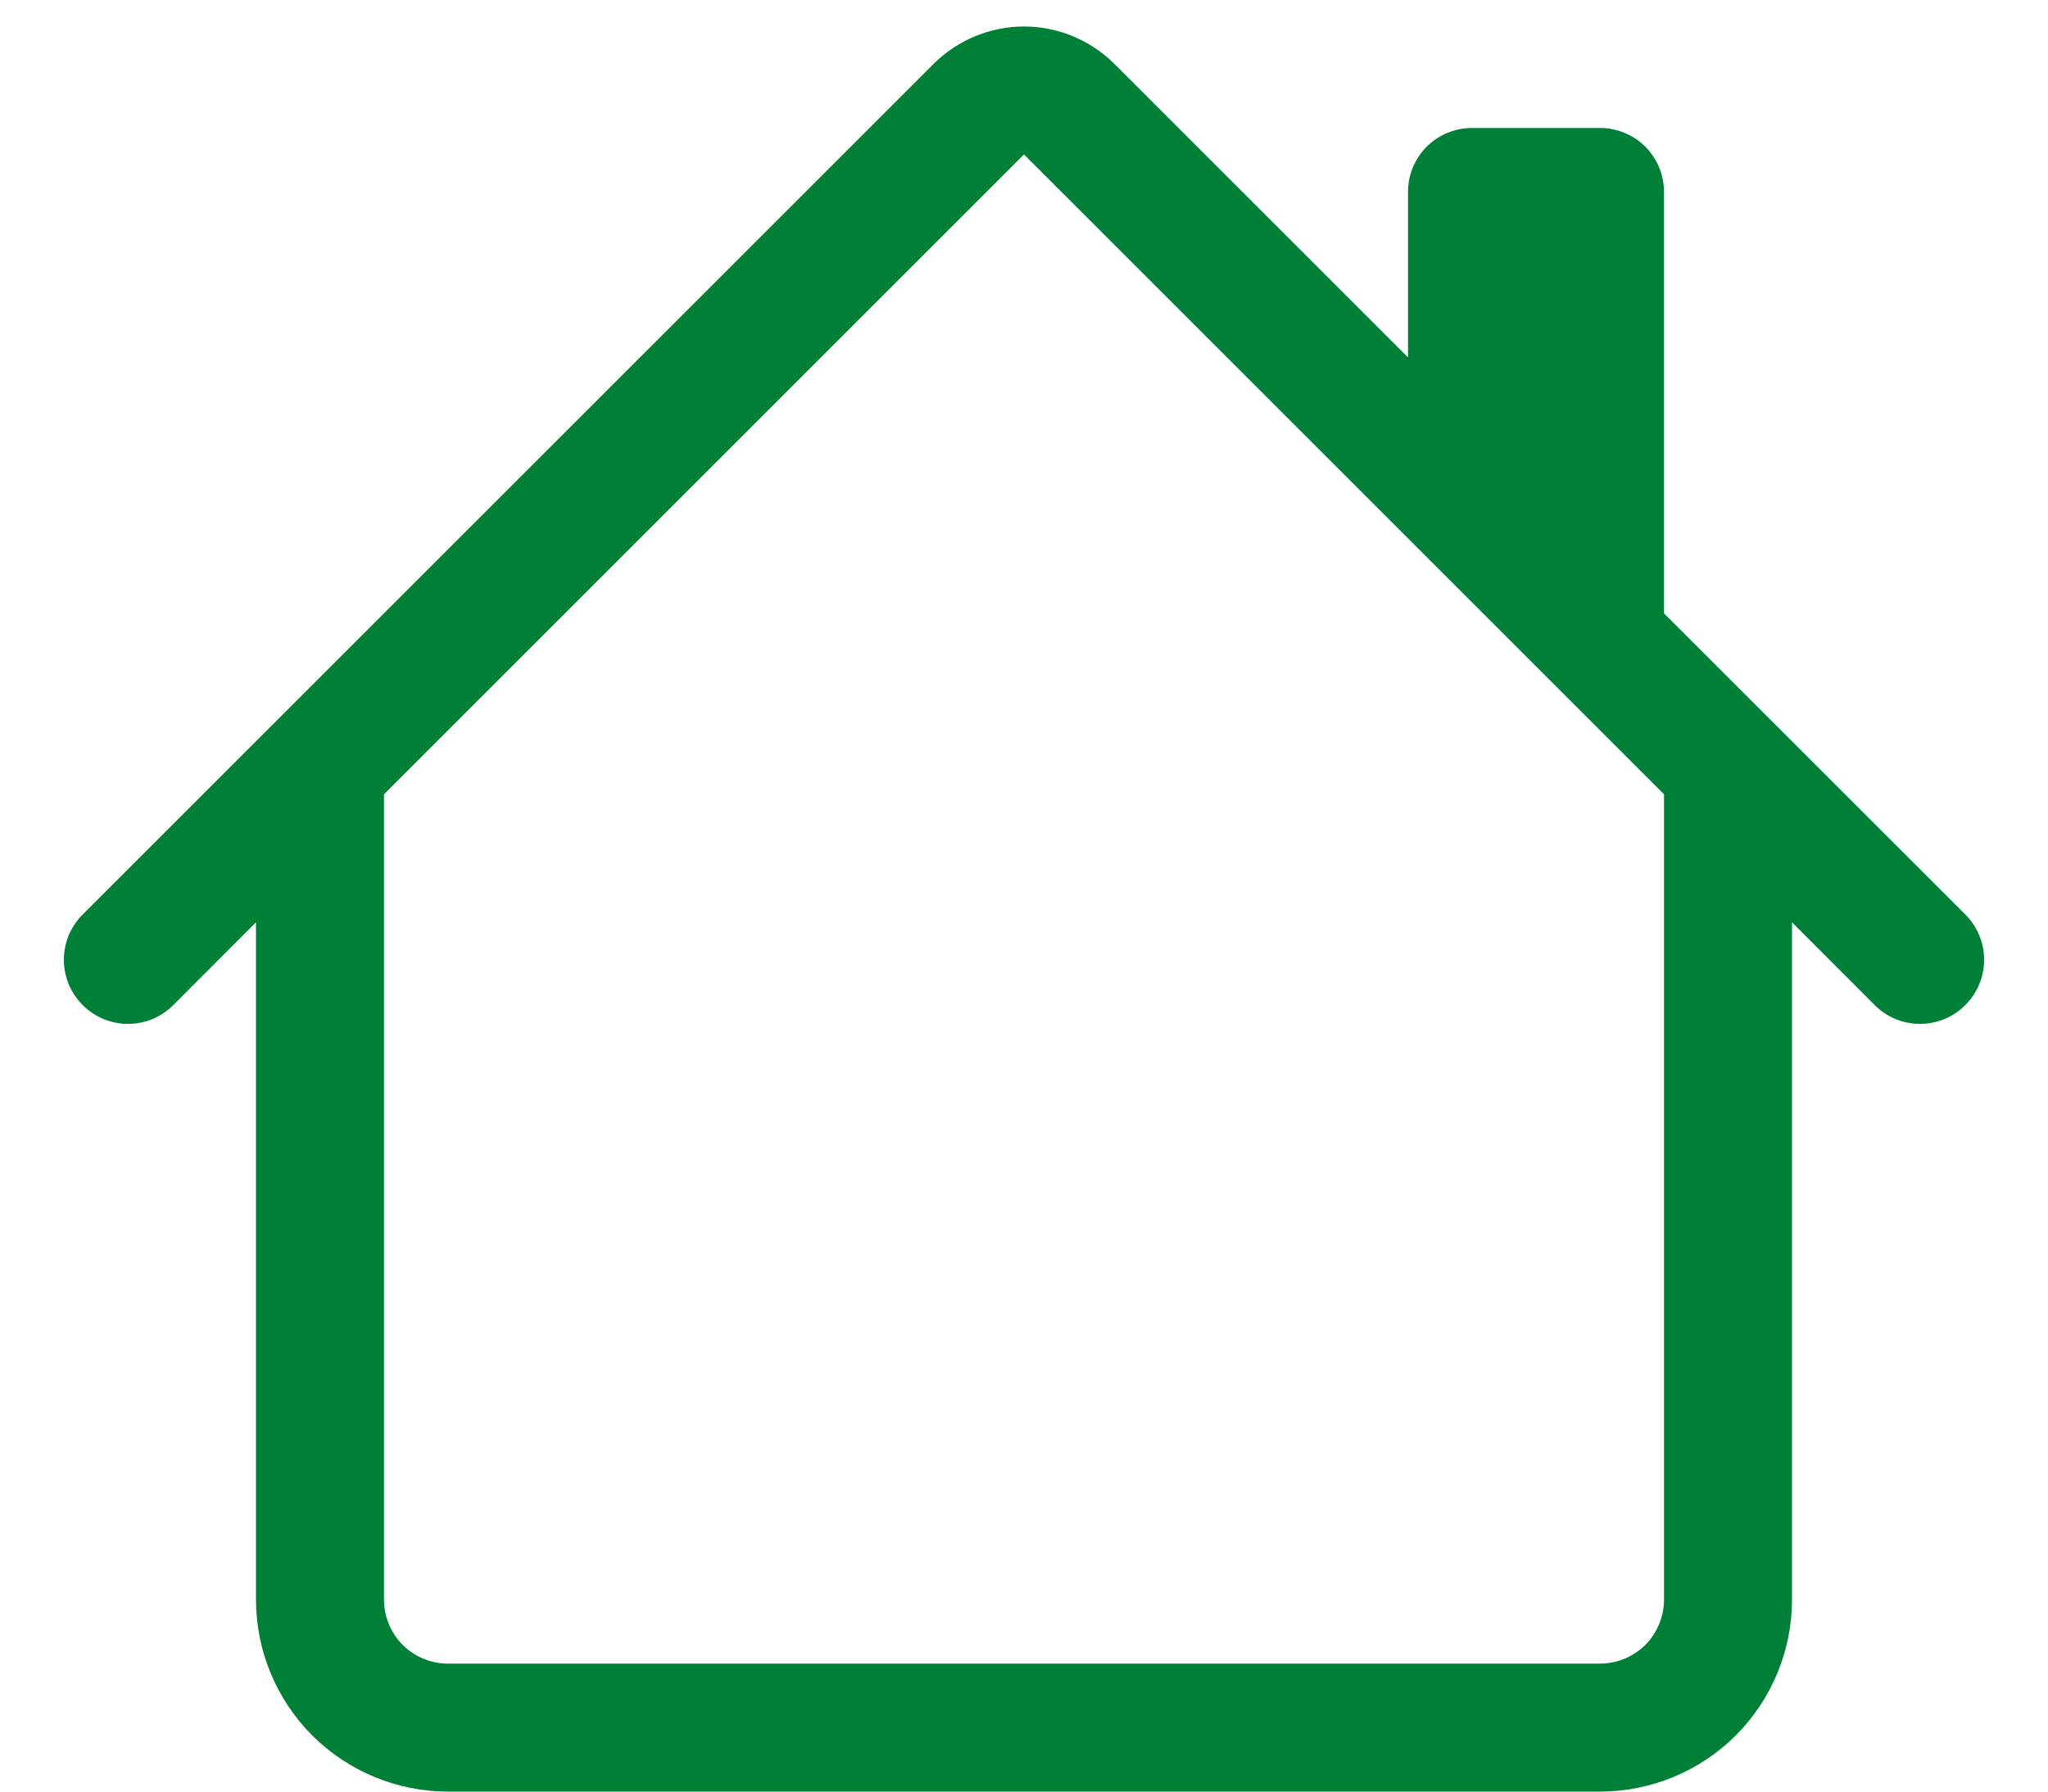 <svg xmlns="http://www.w3.org/2000/svg" fill="none" viewBox="0 0 16 14" height="14" width="16">
<path fill="#008037" d="M8.707 0.5C8.519 0.313 8.265 0.207 8 0.207C7.735 0.207 7.481 0.313 7.293 0.5L0.646 7.146C0.6 7.192 0.563 7.248 0.537 7.308C0.512 7.369 0.499 7.434 0.499 7.5C0.499 7.566 0.512 7.631 0.537 7.692C0.563 7.752 0.6 7.808 0.646 7.854C0.74 7.948 0.867 8.001 1 8.001C1.066 8.001 1.131 7.988 1.192 7.963C1.252 7.937 1.308 7.9 1.354 7.854L2 7.207V12.5C2 12.898 2.158 13.279 2.439 13.561C2.721 13.842 3.102 14 3.5 14H12.5C12.898 14 13.279 13.842 13.561 13.561C13.842 13.279 14 12.898 14 12.5V7.207L14.646 7.854C14.74 7.948 14.867 8.001 15 8.001C15.133 8.001 15.26 7.948 15.354 7.854C15.448 7.76 15.501 7.633 15.501 7.5C15.501 7.367 15.448 7.24 15.354 7.146L13 4.793V1.5C13 1.367 12.947 1.24 12.854 1.146C12.76 1.053 12.633 1 12.5 1H11.5C11.367 1 11.24 1.053 11.146 1.146C11.053 1.24 11 1.367 11 1.5V2.793L8.707 0.5ZM13 6.207V12.5C13 12.633 12.947 12.76 12.854 12.854C12.76 12.947 12.633 13 12.5 13H3.5C3.367 13 3.24 12.947 3.146 12.854C3.053 12.76 3 12.633 3 12.5V6.207L8 1.207L13 6.207Z"></path>
</svg>
